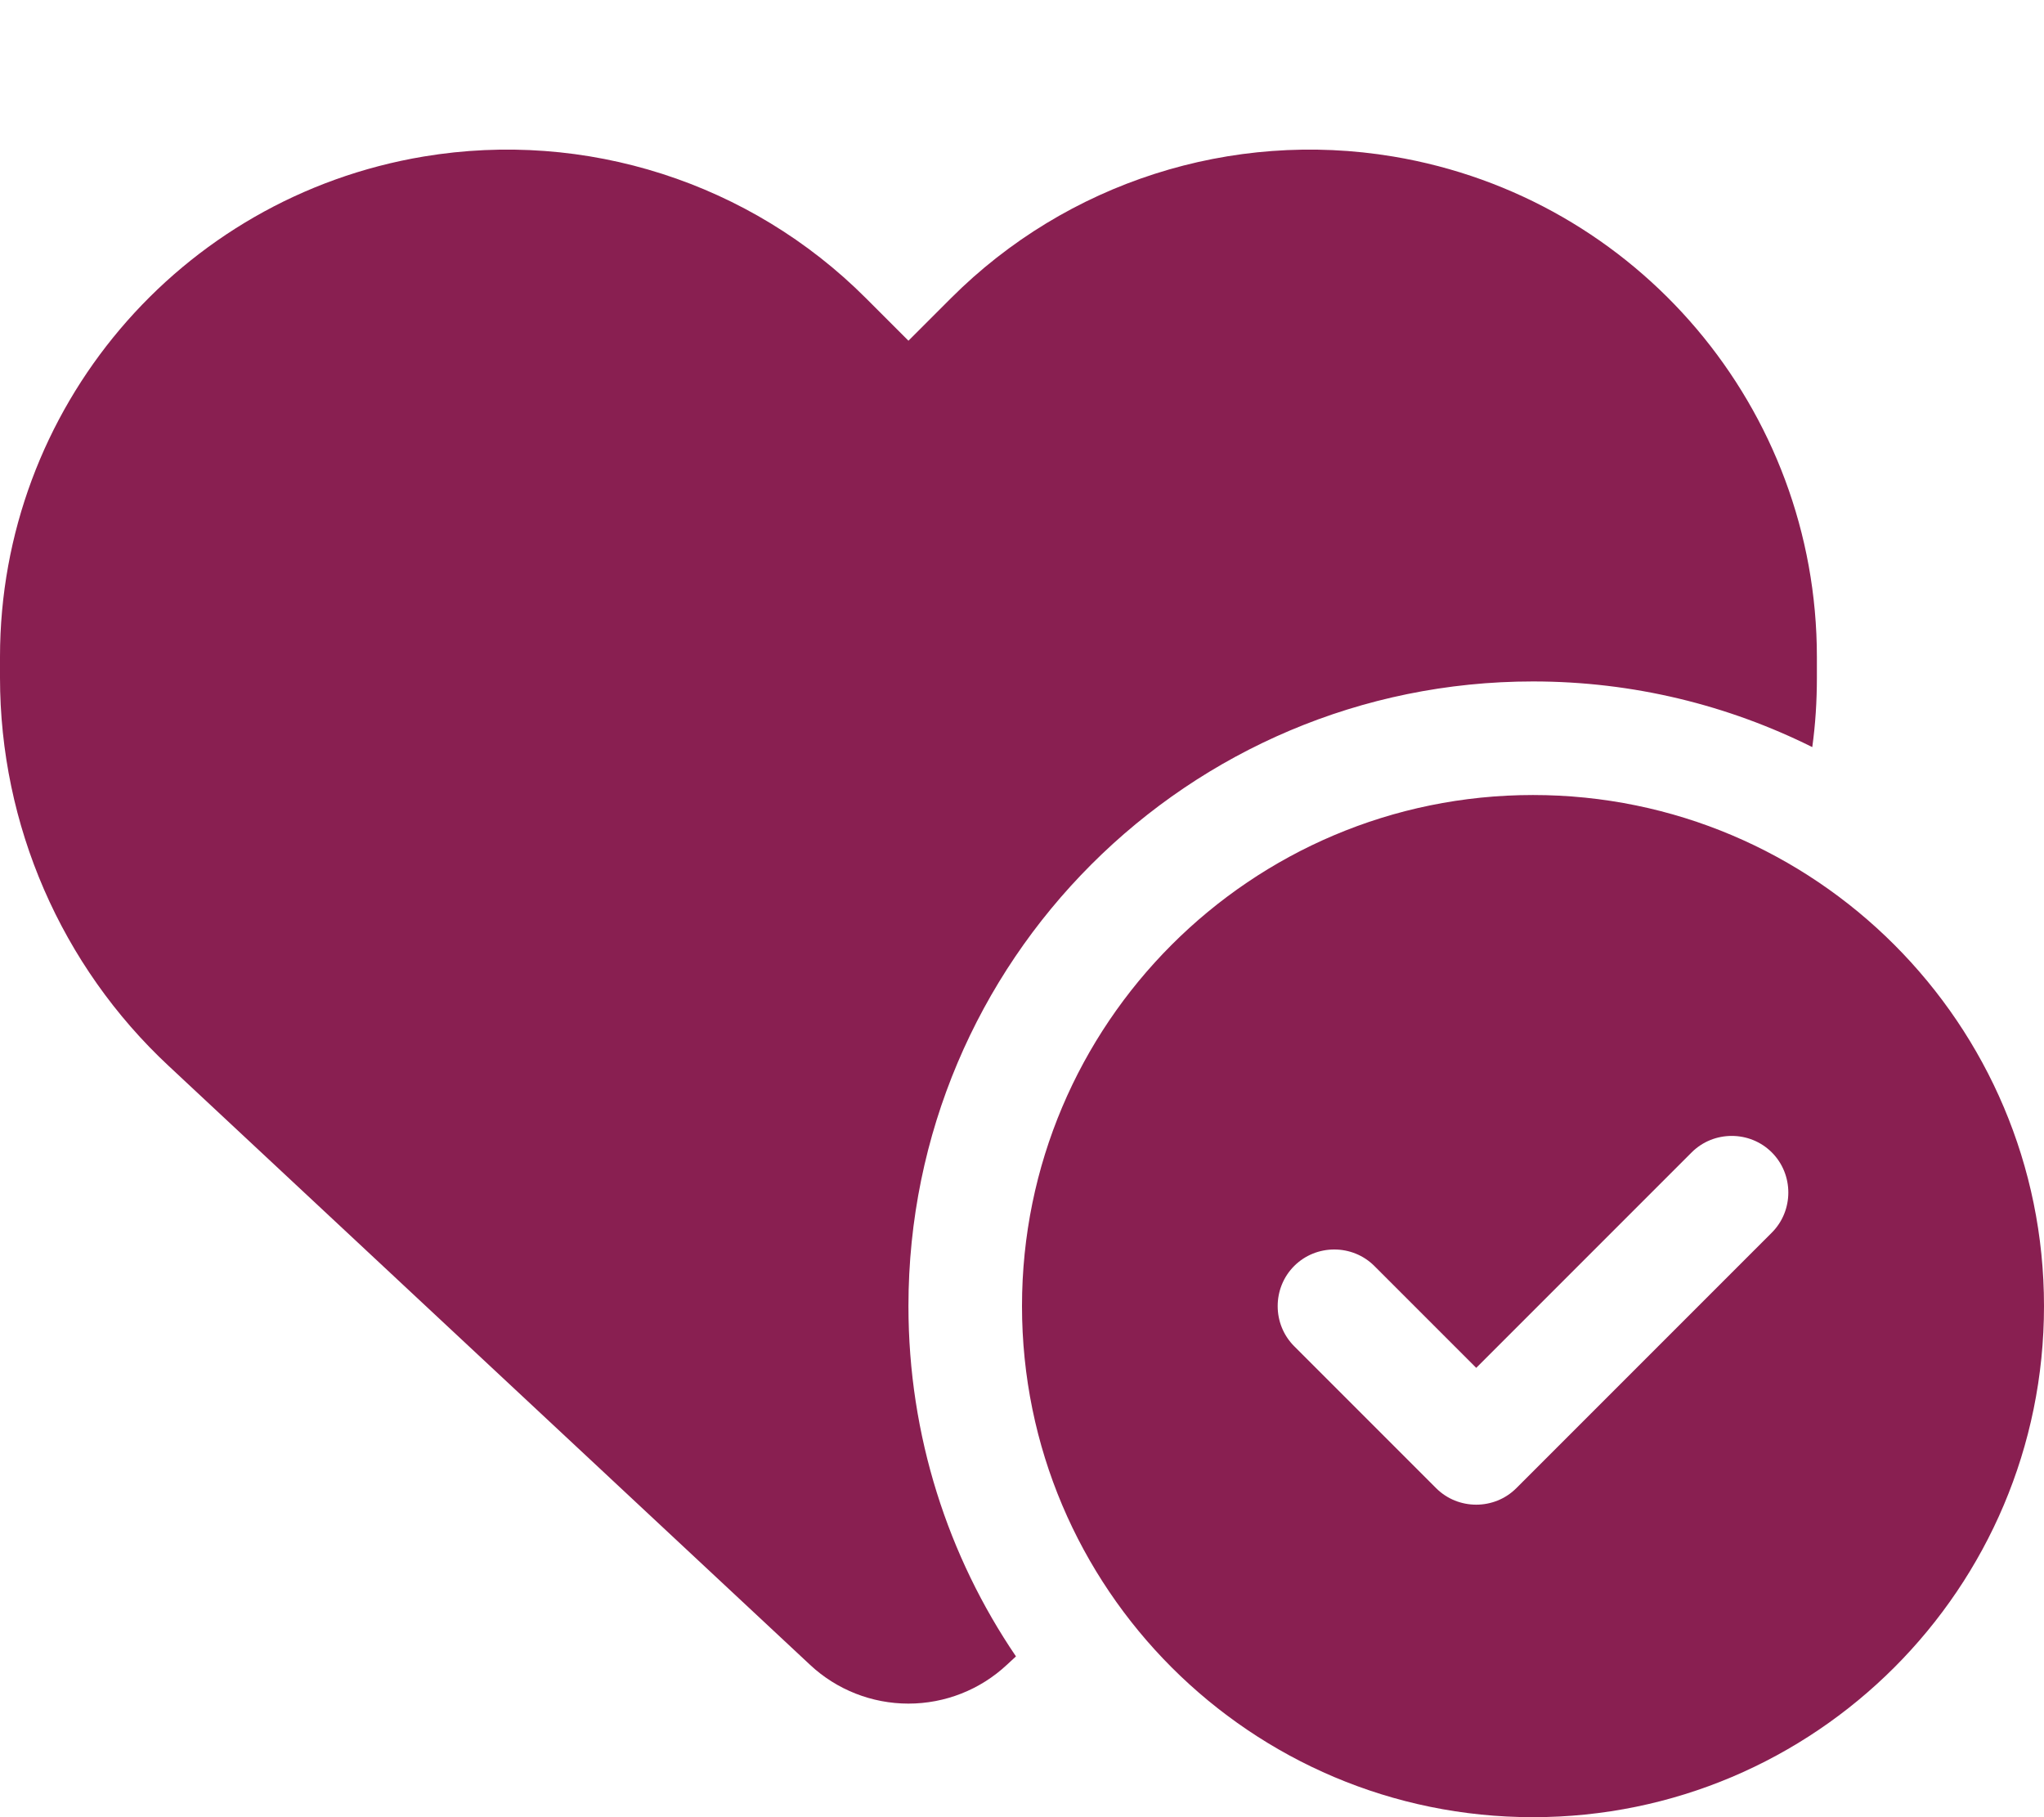 <?xml version="1.0" encoding="utf-8"?>
<!-- Generator: Adobe Illustrator 27.5.0, SVG Export Plug-In . SVG Version: 6.00 Build 0)  -->
<svg version="1.1" id="Vrstva_1" xmlns="http://www.w3.org/2000/svg" xmlns:xlink="http://www.w3.org/1999/xlink" x="0px" y="0px"
	 viewBox="0 0 576 512" style="enable-background:new 0 0 576 512;" xml:space="preserve">
<style type="text/css">
	.st0{fill:#891F51;}
</style>
<path class="st0" d="M47.6,300.4l180.7,168.7c7.5,7,17.4,10.9,27.7,10.9c10.3,0,20.2-3.9,27.7-10.9l2.6-2.4
	C267.2,438.6,256,404.6,256,368c0-97.2,78.8-176,176-176c28.3,0,55,6.7,78.7,18.5c0.9-6.5,1.3-13,1.3-19.6v-5.8
	c0-69.9-50.5-129.5-119.4-141C347,36.5,300.6,51.4,268,84l-12,12l-12-12c-32.6-32.6-79-47.5-124.6-39.9C50.5,55.6,0,115.2,0,185.1
	v5.8C0,232.4,17.2,272.1,47.6,300.4L47.6,300.4z M576,368c0-79.5-64.5-144-144-144s-144,64.5-144,144l0,0c0,79.5,64.5,144,144,144
	S576,447.5,576,368z M499.3,324.7c6.2,6.2,6.2,16.4,0,22.6l-72,72c-6.2,6.2-16.4,6.2-22.6,0l-40-40c-6.2-6.2-6.2-16.4,0-22.6
	s16.4-6.2,22.6,0l28.7,28.7l60.7-60.7C482.9,318.5,493.1,318.5,499.3,324.7L499.3,324.7z"/>
</svg>
